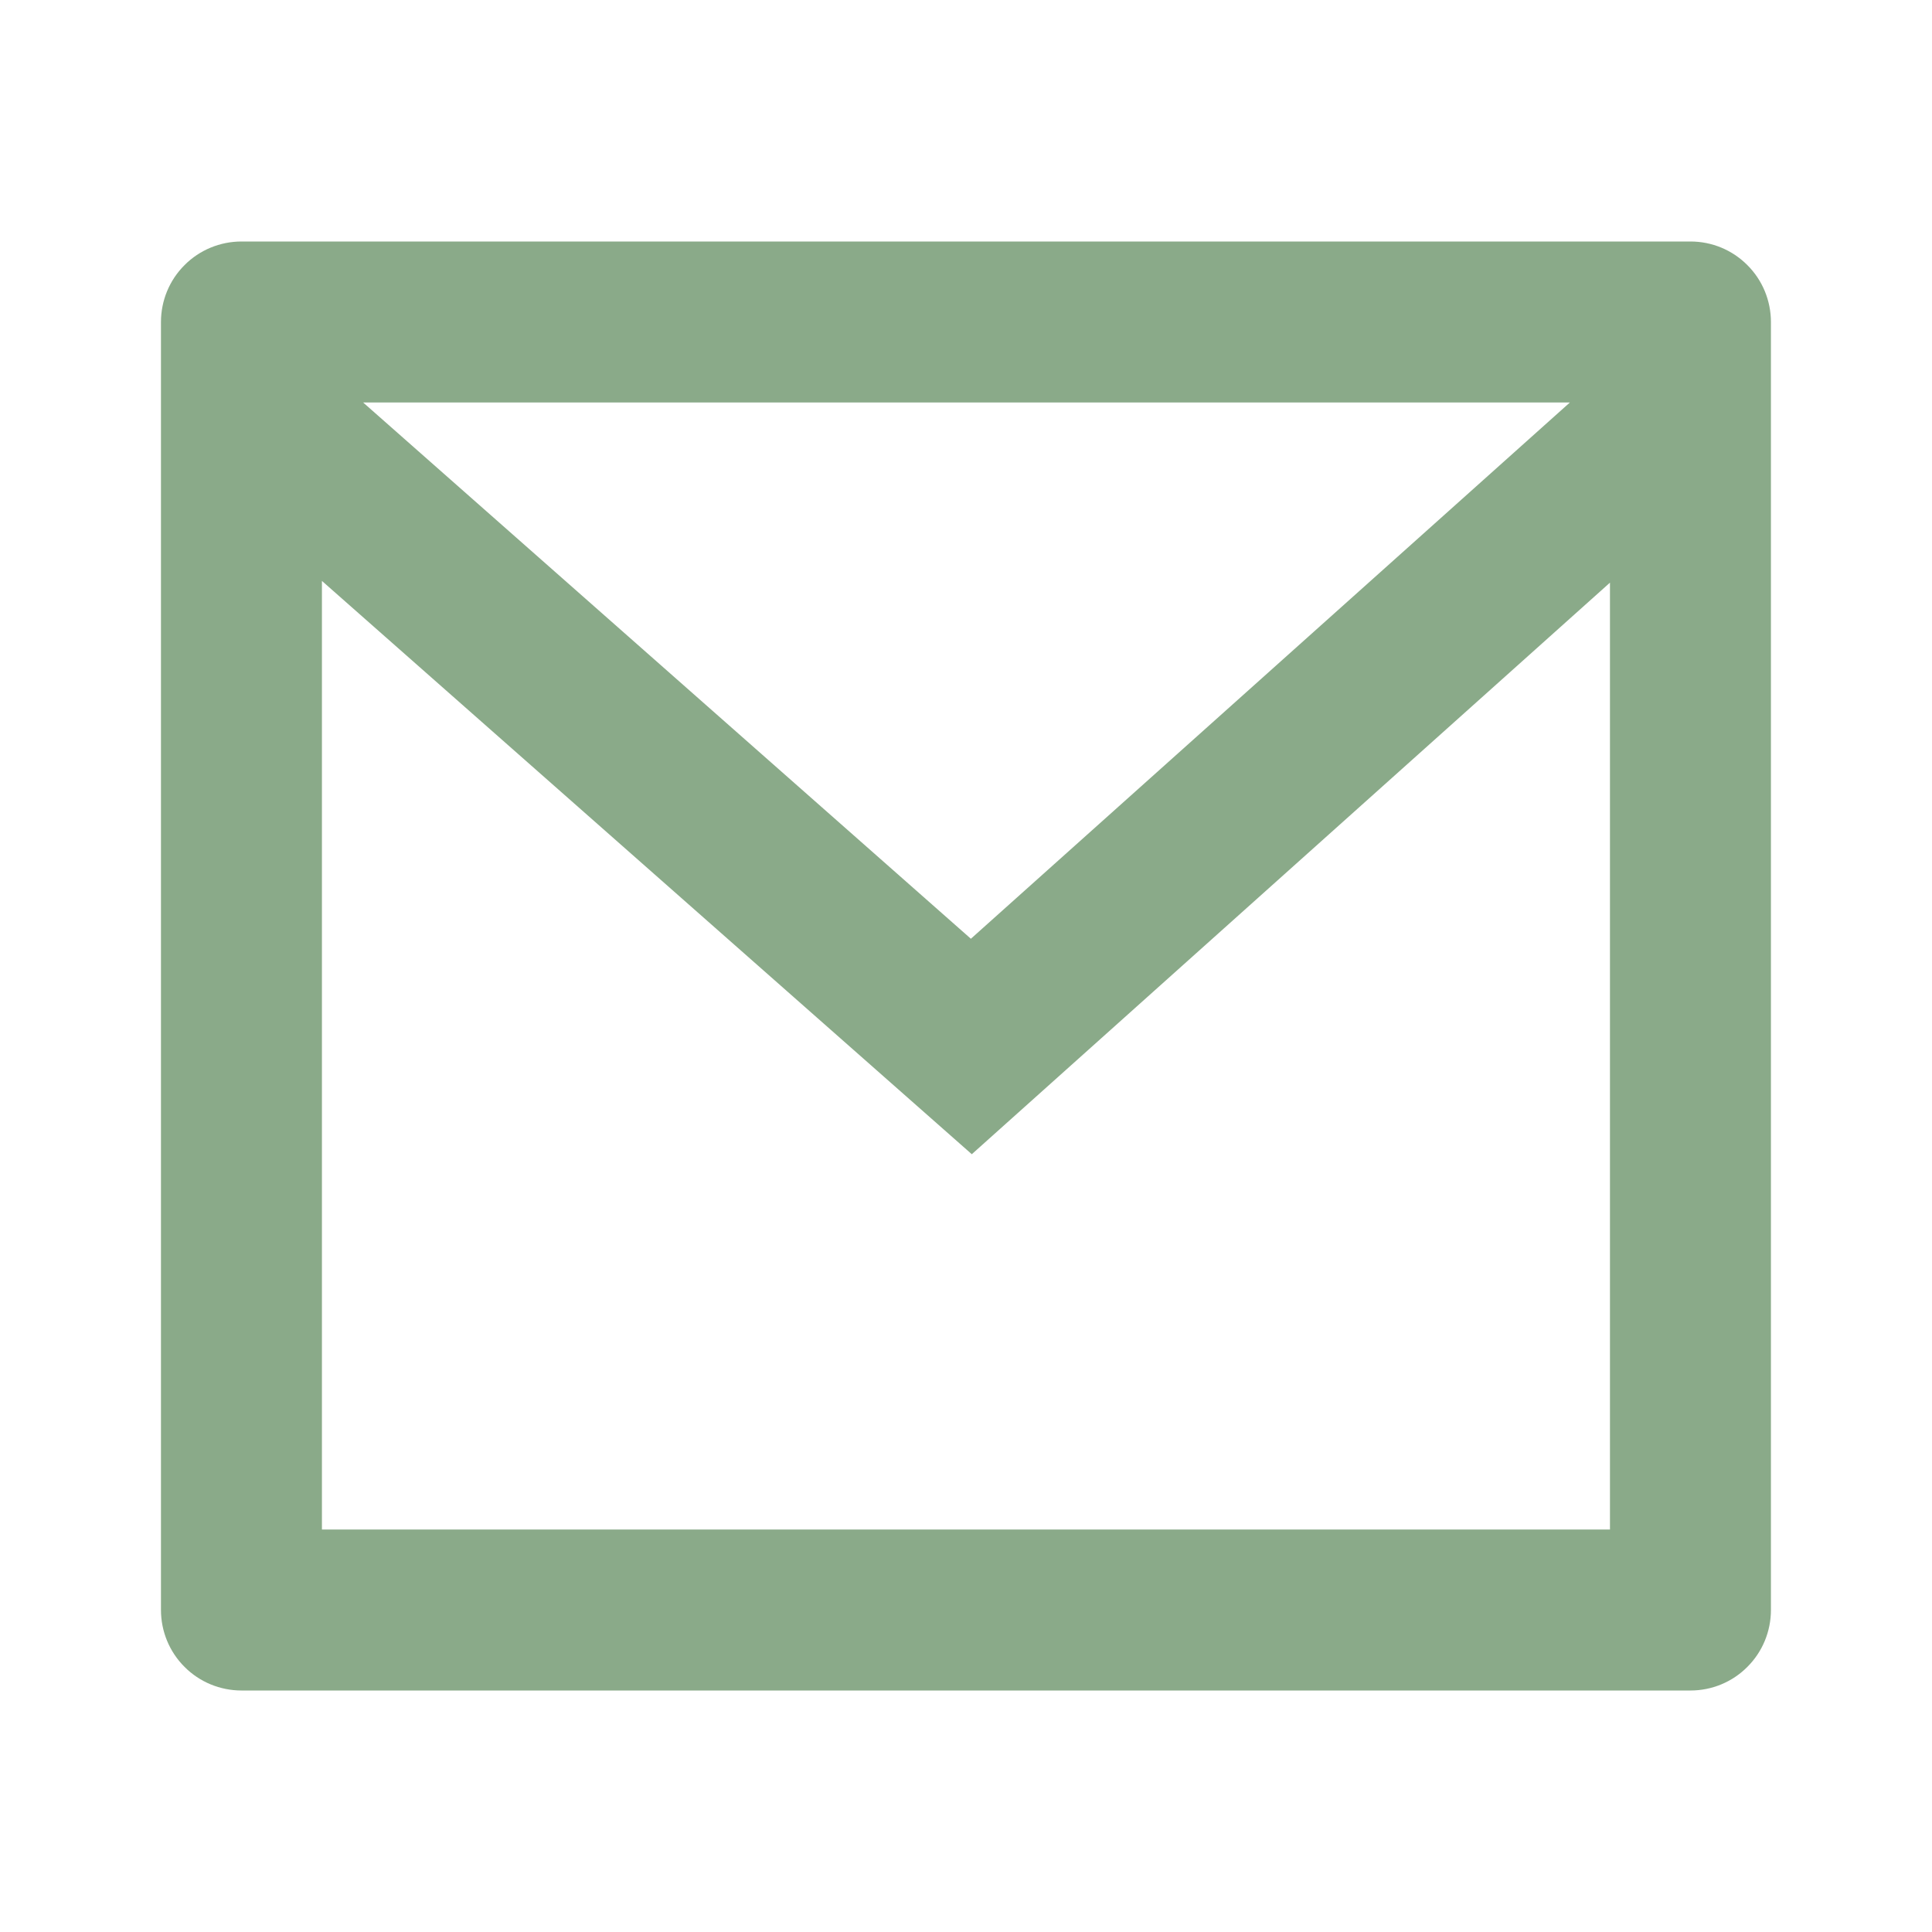 <svg width="19" height="19" viewBox="0 0 19 19" fill="none" xmlns="http://www.w3.org/2000/svg">
<g clip-path="url(#clip0_2388_4746)">
<path d="M2.375 2.375H16.625C16.835 2.375 17.036 2.458 17.184 2.607C17.333 2.755 17.416 2.957 17.416 3.167V15.833C17.416 16.043 17.333 16.245 17.184 16.393C17.036 16.542 16.835 16.625 16.625 16.625H2.375C2.165 16.625 1.963 16.542 1.815 16.393C1.666 16.245 1.583 16.043 1.583 15.833V3.167C1.583 2.957 1.666 2.755 1.815 2.607C1.963 2.458 2.165 2.375 2.375 2.375ZM15.833 5.73L9.557 11.351L3.166 5.713V15.042H15.833V5.73ZM3.571 3.958L9.548 9.232L15.439 3.958H3.571Z" fill="#8AAA89"/>
</g>
<defs>
<clipPath id="clip0_2388_4746">
<rect width="19" height="19" fill="white"/>
</clipPath>
</defs>
</svg>
